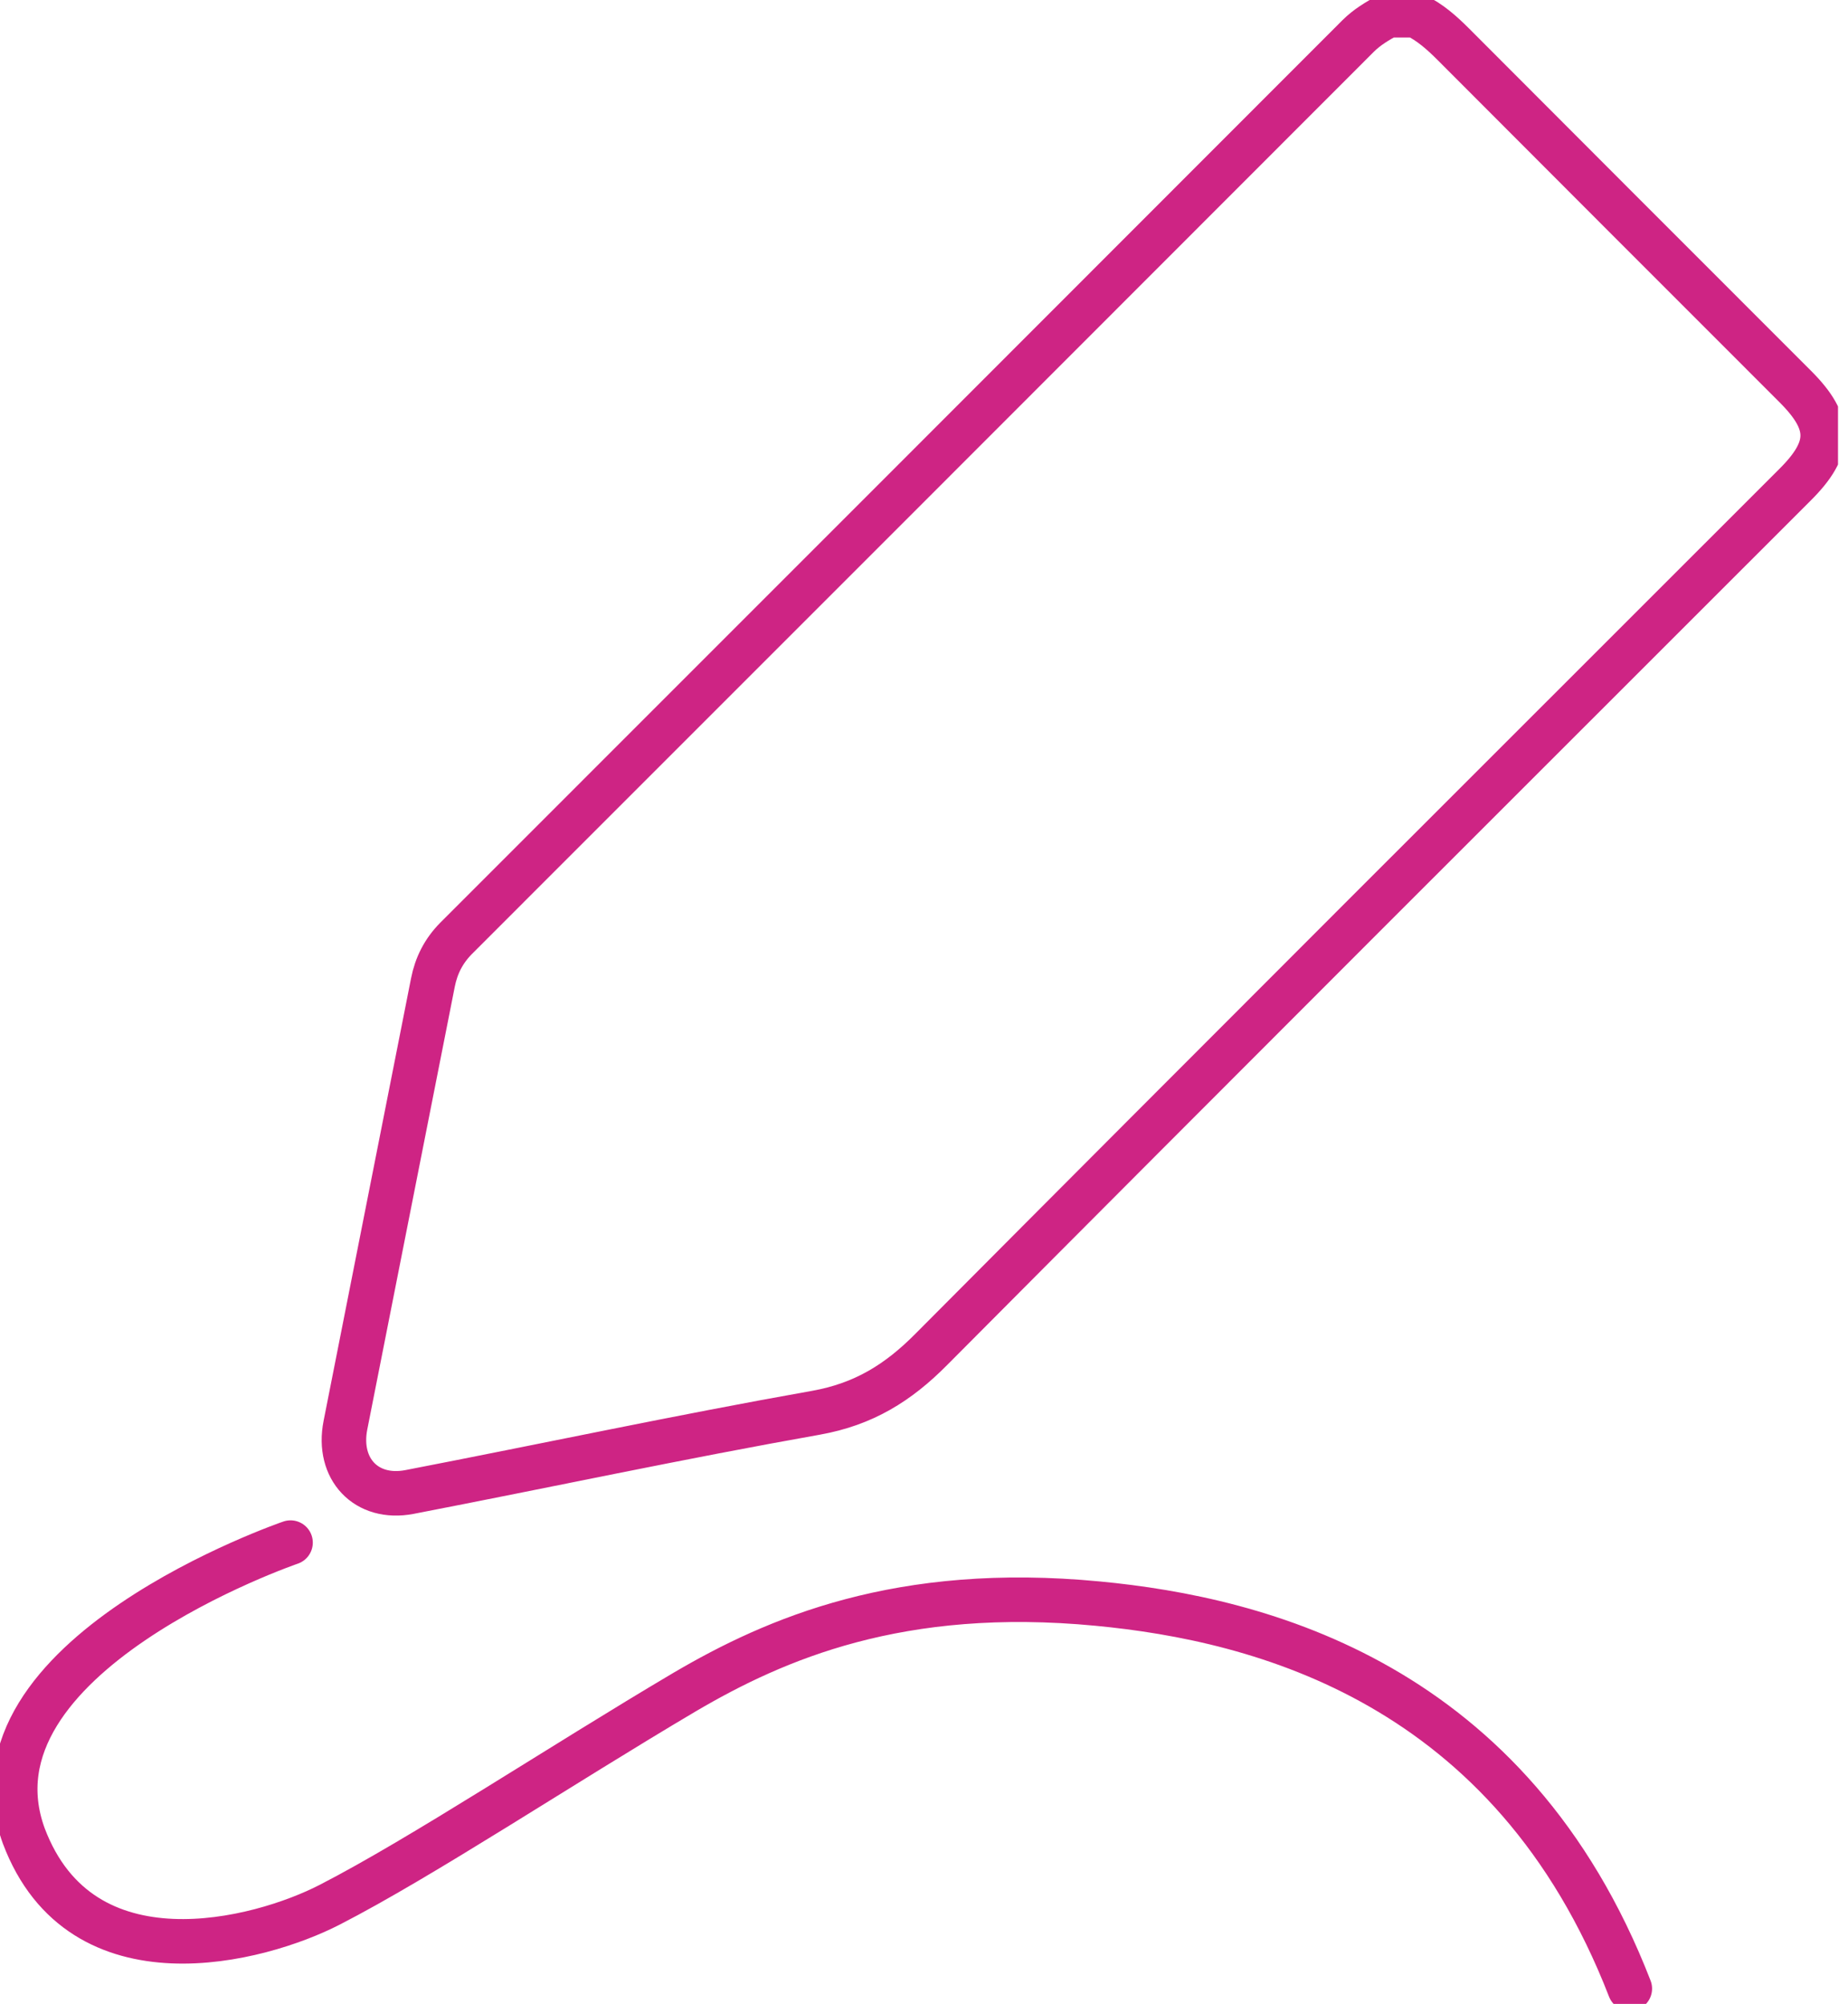 <svg width="83" height="90" viewBox="0 0 83 90" fill="none" xmlns="http://www.w3.org/2000/svg">
<g clip-path="url(#clip0_8614_114)">
<path d="M63.574 0.685C64.231 1 64.765 1.479 65.285 1.999C70.392 7.12 75.513 12.241 80.634 17.362C82.278 19.005 82.278 20.128 80.607 21.785C67.681 34.71 54.728 47.636 41.83 60.602C40.338 62.109 38.791 63.067 36.654 63.45C30.548 64.532 24.482 65.833 18.389 67.01C16.445 67.38 15.13 65.97 15.514 64.012C16.828 57.385 18.129 50.758 19.443 44.13C19.594 43.364 19.922 42.72 20.47 42.159C33.984 28.645 47.499 15.13 60.999 1.616C61.397 1.219 61.862 0.945 62.341 0.685H63.56H63.574Z" stroke="#CE2484" stroke-width="2" stroke-miterlimit="10"/>
<path d="M13.049 69.283C13.049 69.283 -1.876 74.391 1.068 82.456C3.656 89.315 11.666 87.166 14.802 85.55C18.937 83.428 25.194 79.279 30.753 75.993C34.833 73.597 40.42 71.173 49.293 72.022C56.632 72.72 67.873 75.582 73.2 89.315" stroke="#CE2484" stroke-width="2" stroke-miterlimit="10" stroke-linecap="round"/>
</g>
<defs>
<clipPath id="clip0_8614_114">
<rect width="82.551" height="90" fill="white"/>
</clipPath>
</defs>
</svg>
